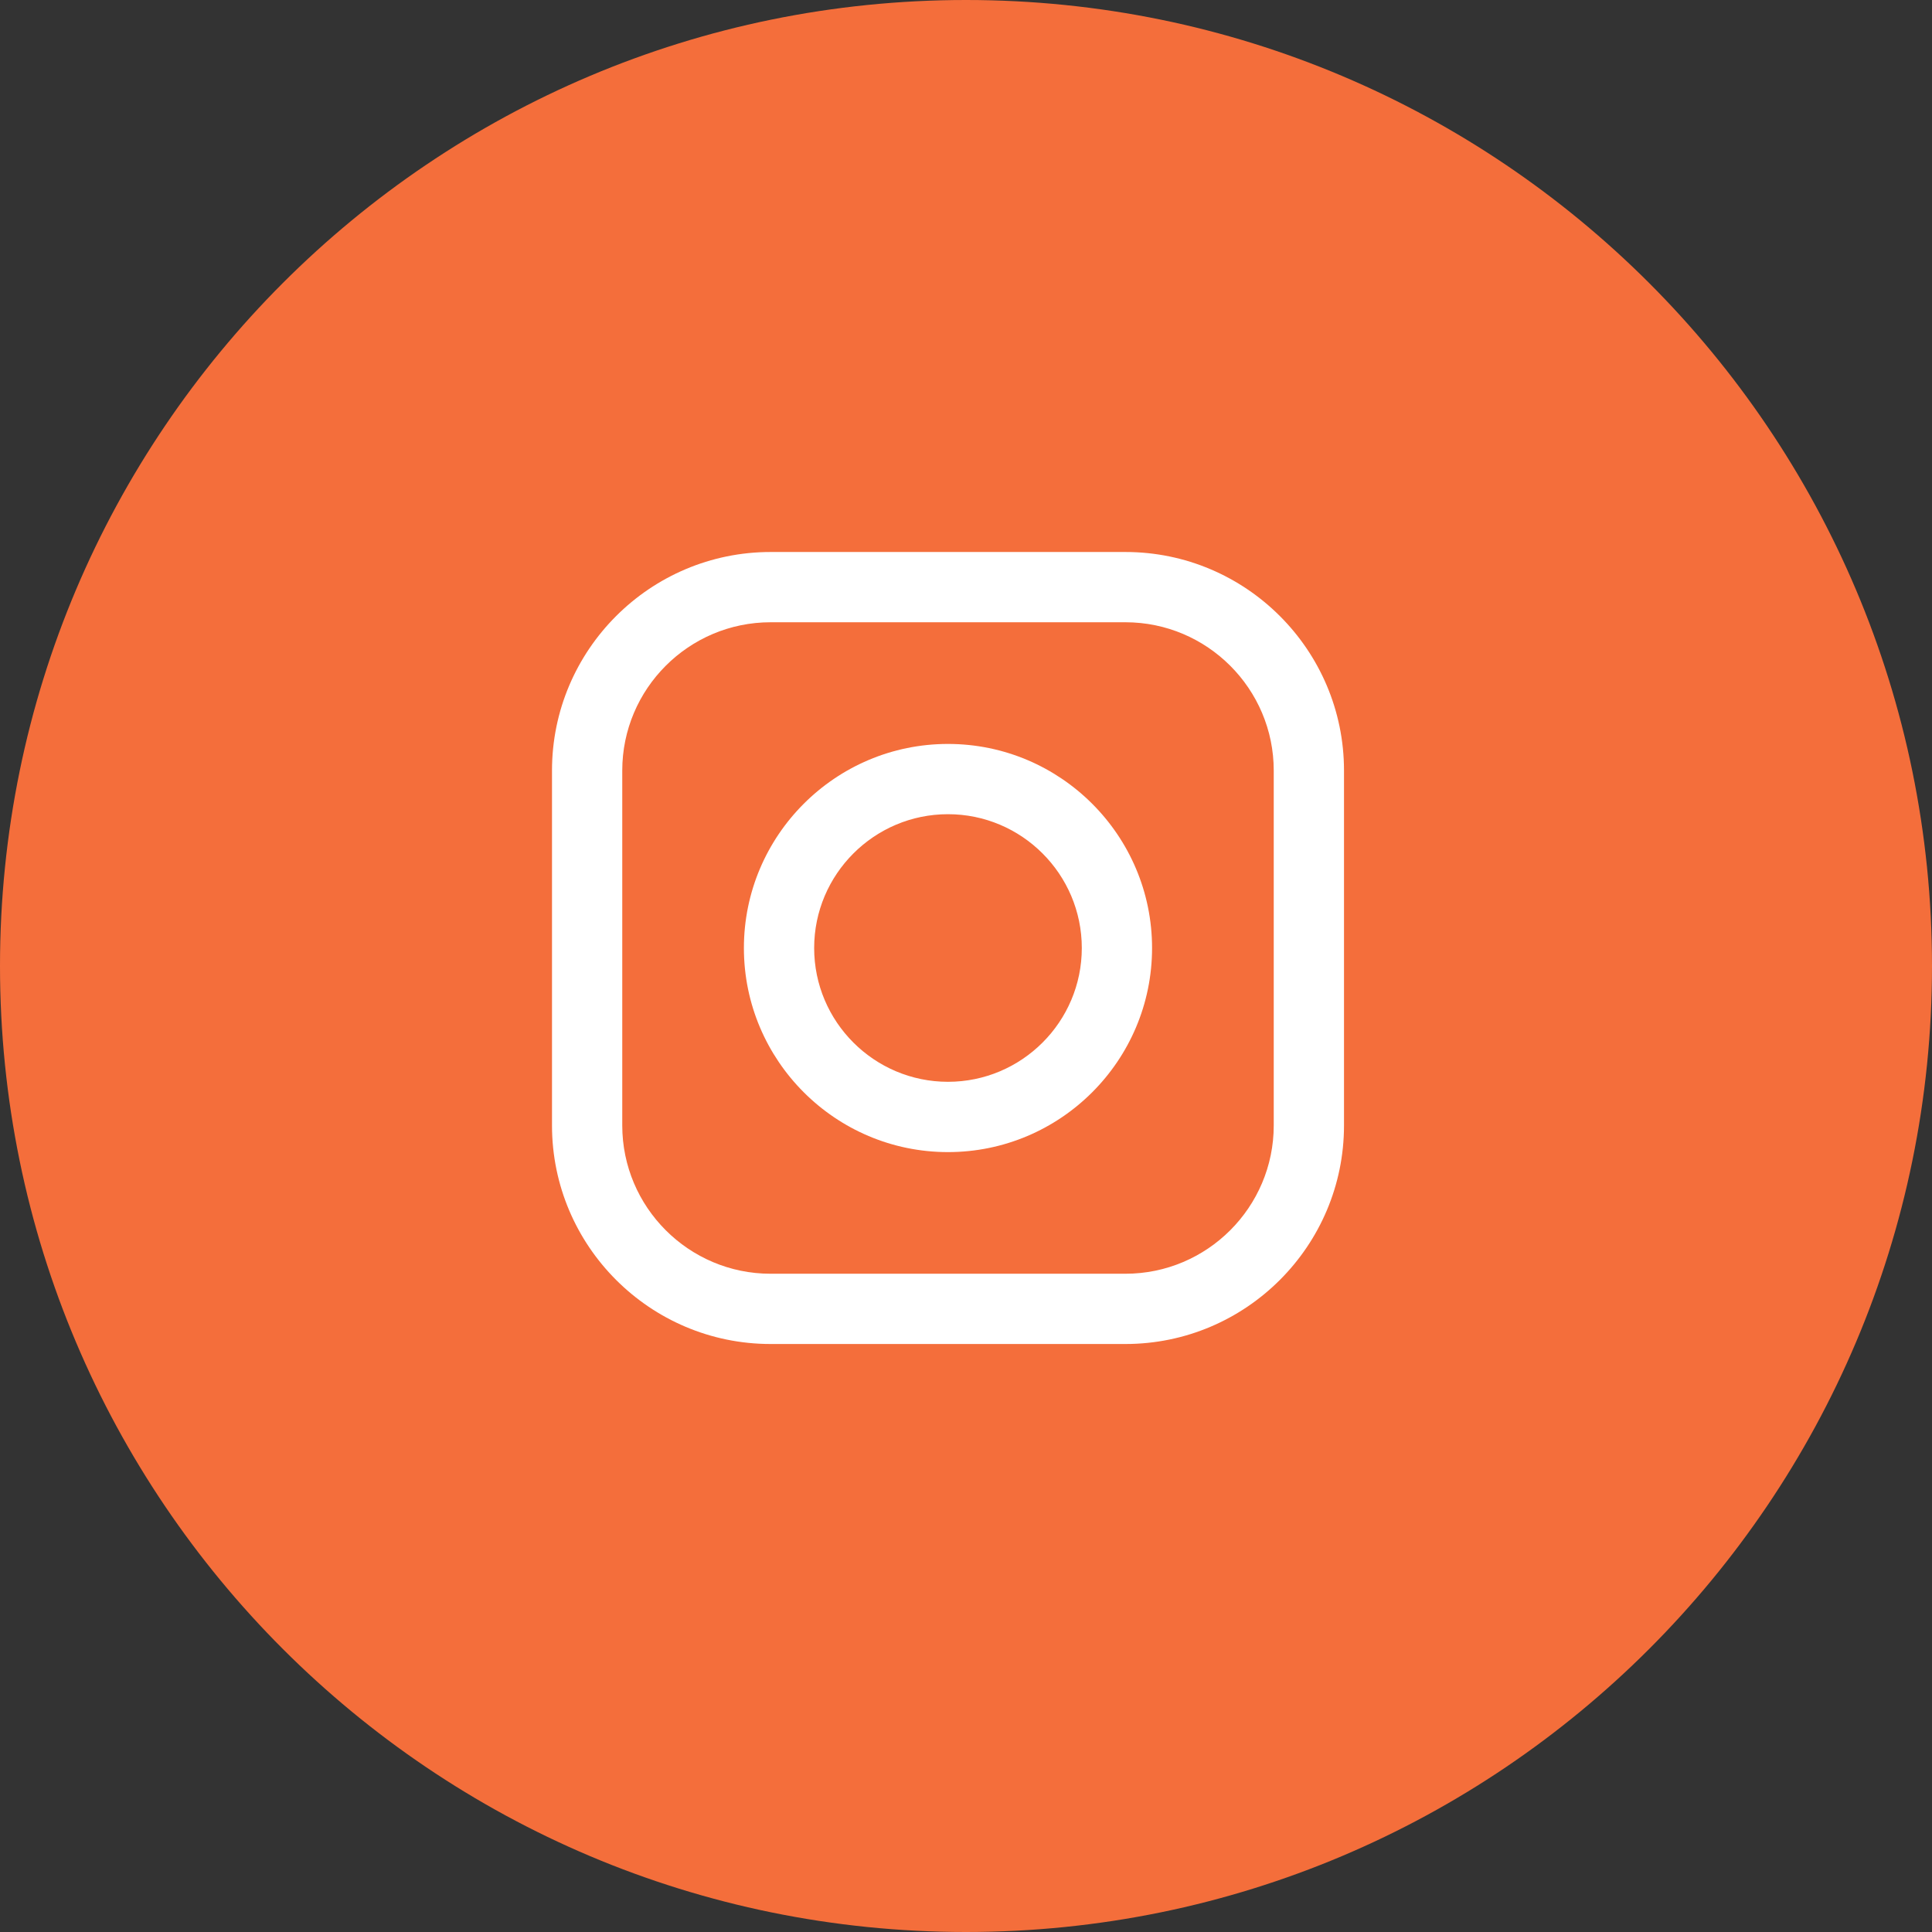 <svg width="49" height="49" viewBox="0 0 49 49" fill="none" xmlns="http://www.w3.org/2000/svg">
<rect x="0" y="0" width="49" height="49" fill="#333333" stroke="none"/>
<g clip-path="url(#clip0_2065_3072)">
<path d="M24.5 49C38.031 49 49 38.031 49 24.5C49 10.969 38.031 0 24.5 0C10.969 0 0 10.969 0 24.5C0 38.031 10.969 49 24.5 49Z" fill="#F46E3B"/>
<path d="M28.544 14H19.543C16.487 14 14 16.487 14 19.543V28.544C14 31.6 16.487 34.087 19.543 34.087H28.544C31.6 34.087 34.087 31.6 34.087 28.544V19.543C34.087 16.487 31.6 14 28.544 14ZM32.305 28.544C32.305 30.617 30.617 32.305 28.544 32.305H19.543C17.469 32.305 15.782 30.617 15.782 28.544V19.543C15.782 17.47 17.469 15.782 19.543 15.782H28.544C30.617 15.782 32.305 17.47 32.305 19.543L32.305 28.544Z" fill="white"/>
<path d="M24.043 18.868C21.189 18.868 18.867 21.19 18.867 24.044C18.867 26.898 21.189 29.22 24.043 29.22C26.897 29.22 29.219 26.898 29.219 24.044C29.219 21.19 26.897 18.868 24.043 18.868ZM24.043 27.437C22.172 27.437 20.649 25.915 20.649 24.044C20.649 22.173 22.172 20.65 24.043 20.65C25.914 20.65 27.437 22.173 27.437 24.044C27.437 25.915 25.914 27.437 24.043 27.437Z" fill="white"/>
</g>
<defs>
<clipPath id="clip0_2065_3072">
<rect width="49" height="49" fill="white"/>
</clipPath>
</defs>
</svg>
